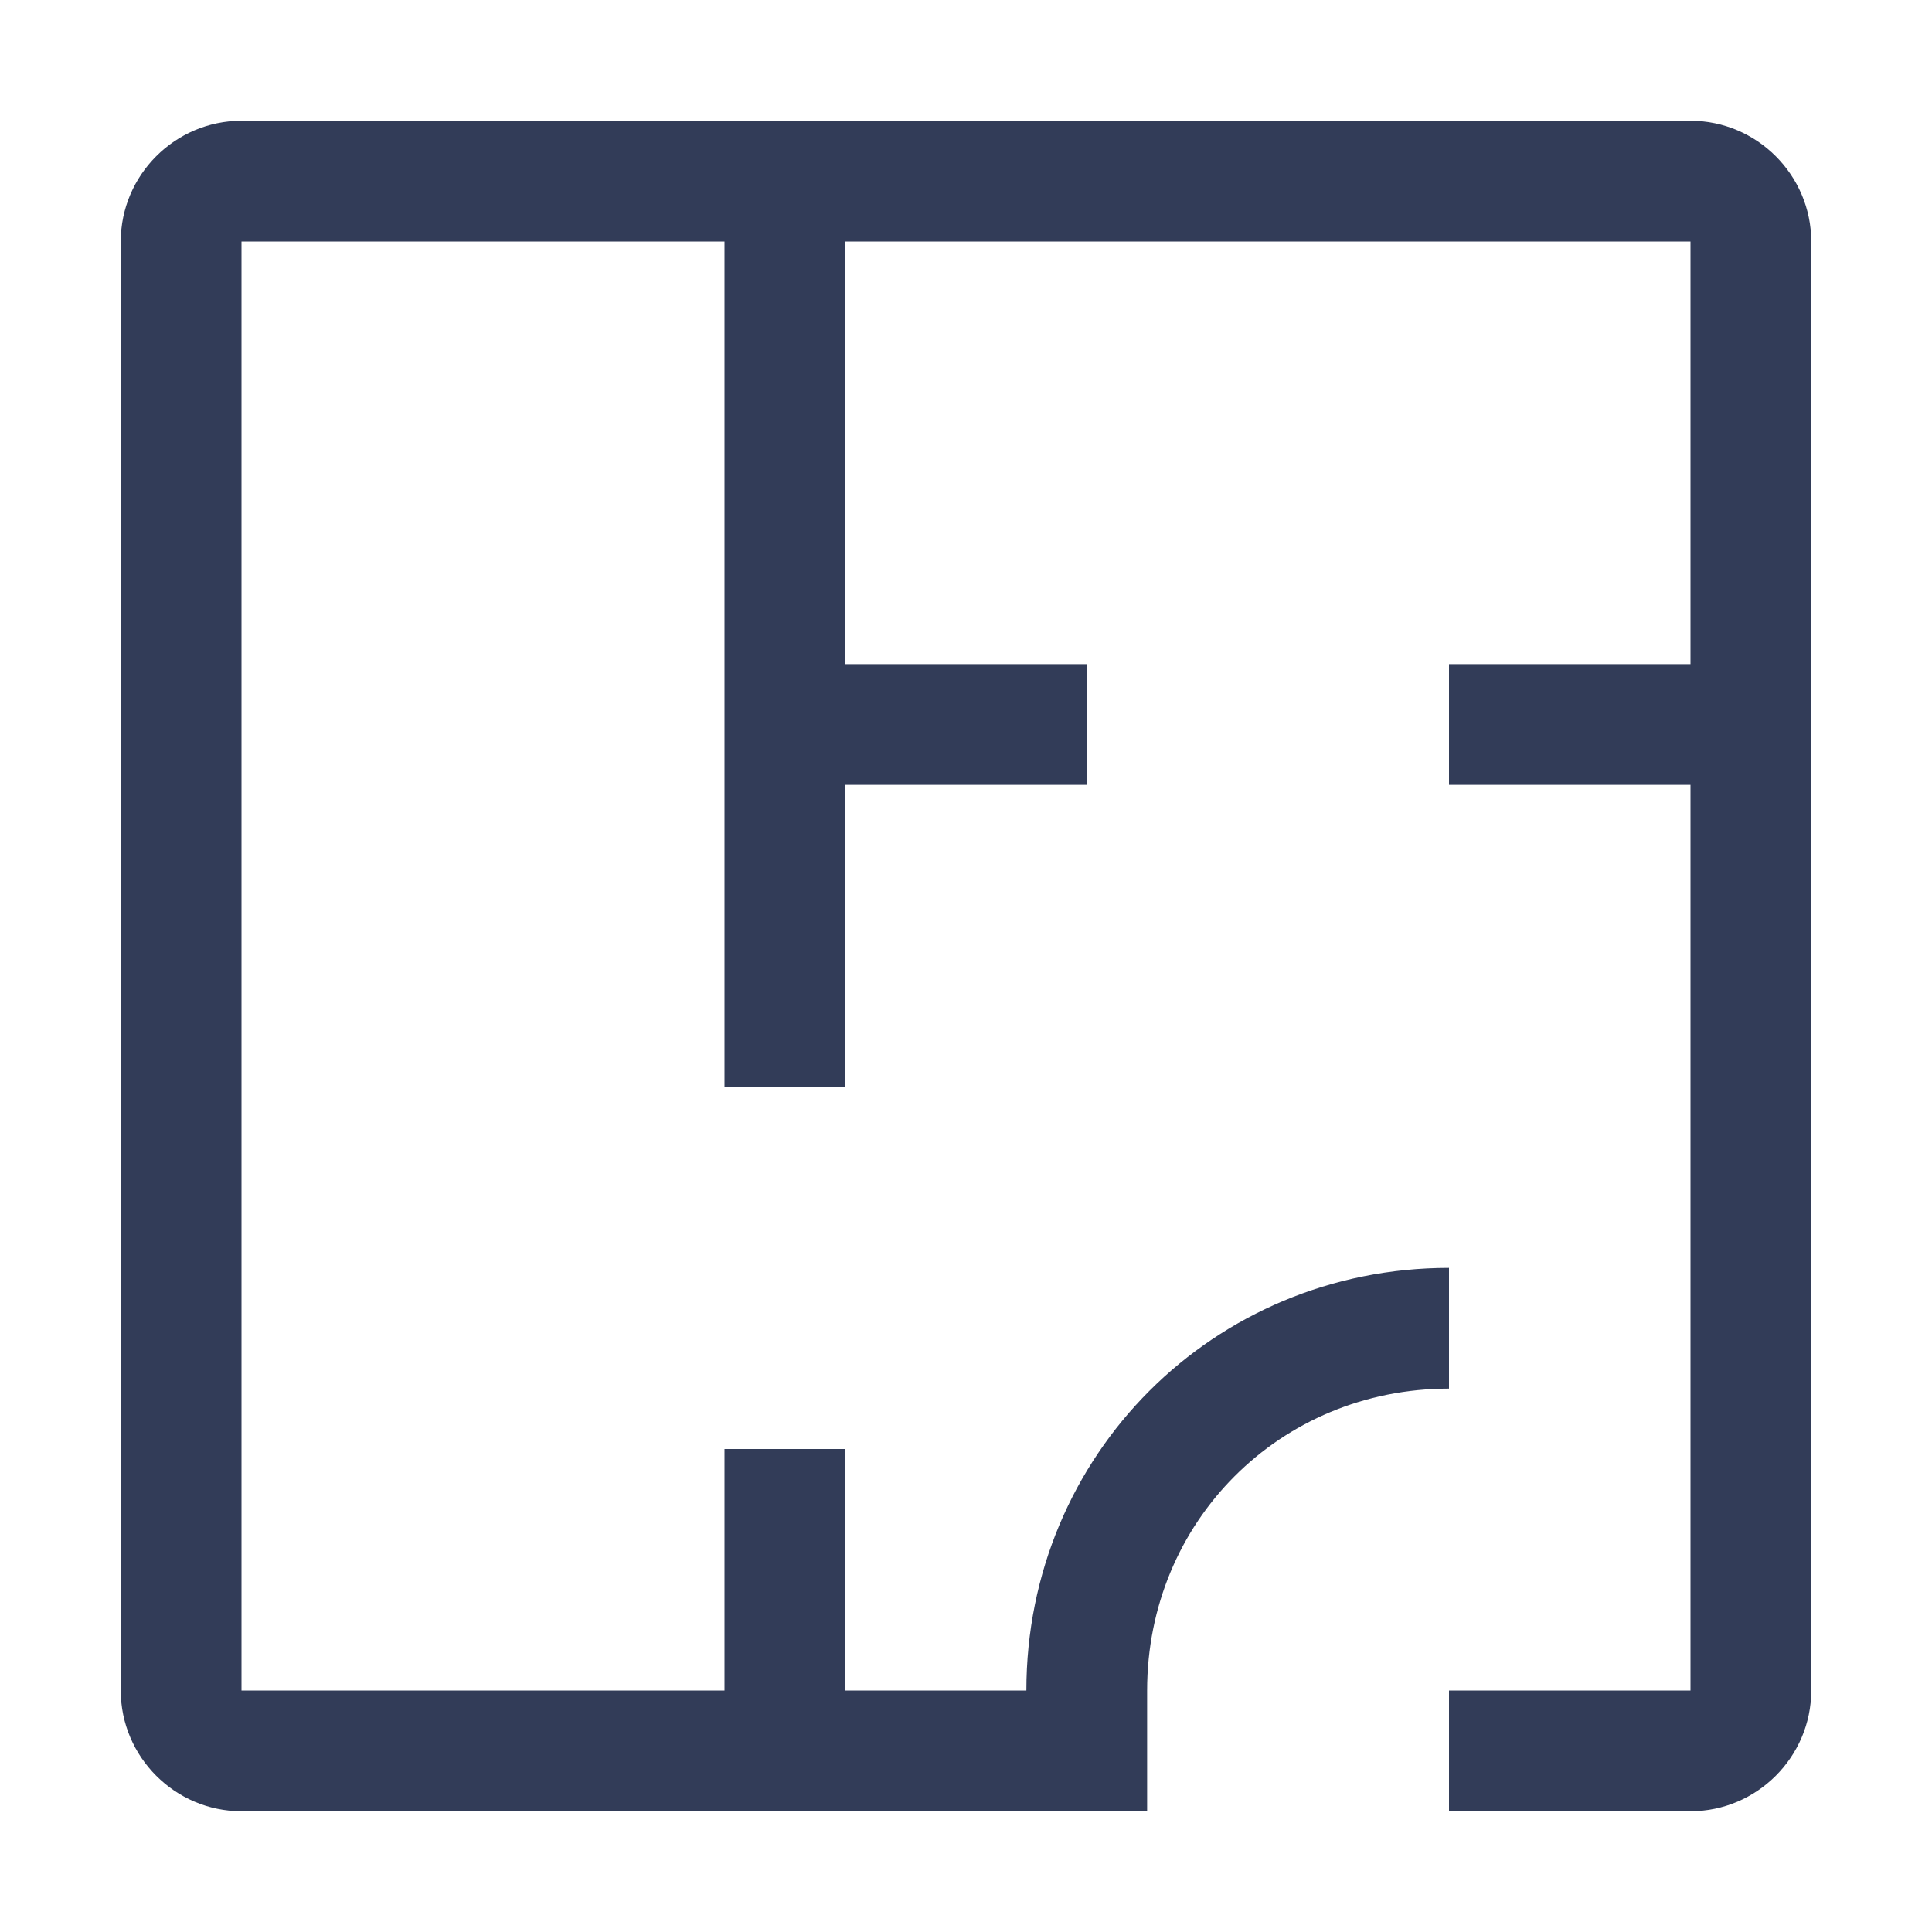 <svg width="60" height="60" viewBox="0 0 60 60" fill="none" xmlns="http://www.w3.org/2000/svg">
<path d="M52.5 3.75H7.5C5.438 3.75 3.75 5.438 3.75 7.5V52.5C3.75 54.562 5.438 56.25 7.5 56.25H35.625V52.5C35.625 47.25 39.75 43.125 45 43.125V39.375C37.688 39.375 31.875 45.188 31.875 52.5H26.25V45H22.5V52.5H7.5V7.5H22.5V33.75H26.25V24.375H33.75V20.625H26.25V7.5H52.5V20.625H45V24.375H52.5V52.5H45V56.25H52.5C54.562 56.25 56.25 54.562 56.25 52.5V7.5C56.25 5.438 54.562 3.75 52.5 3.75Z" fill="#323C58"/>
</svg>
